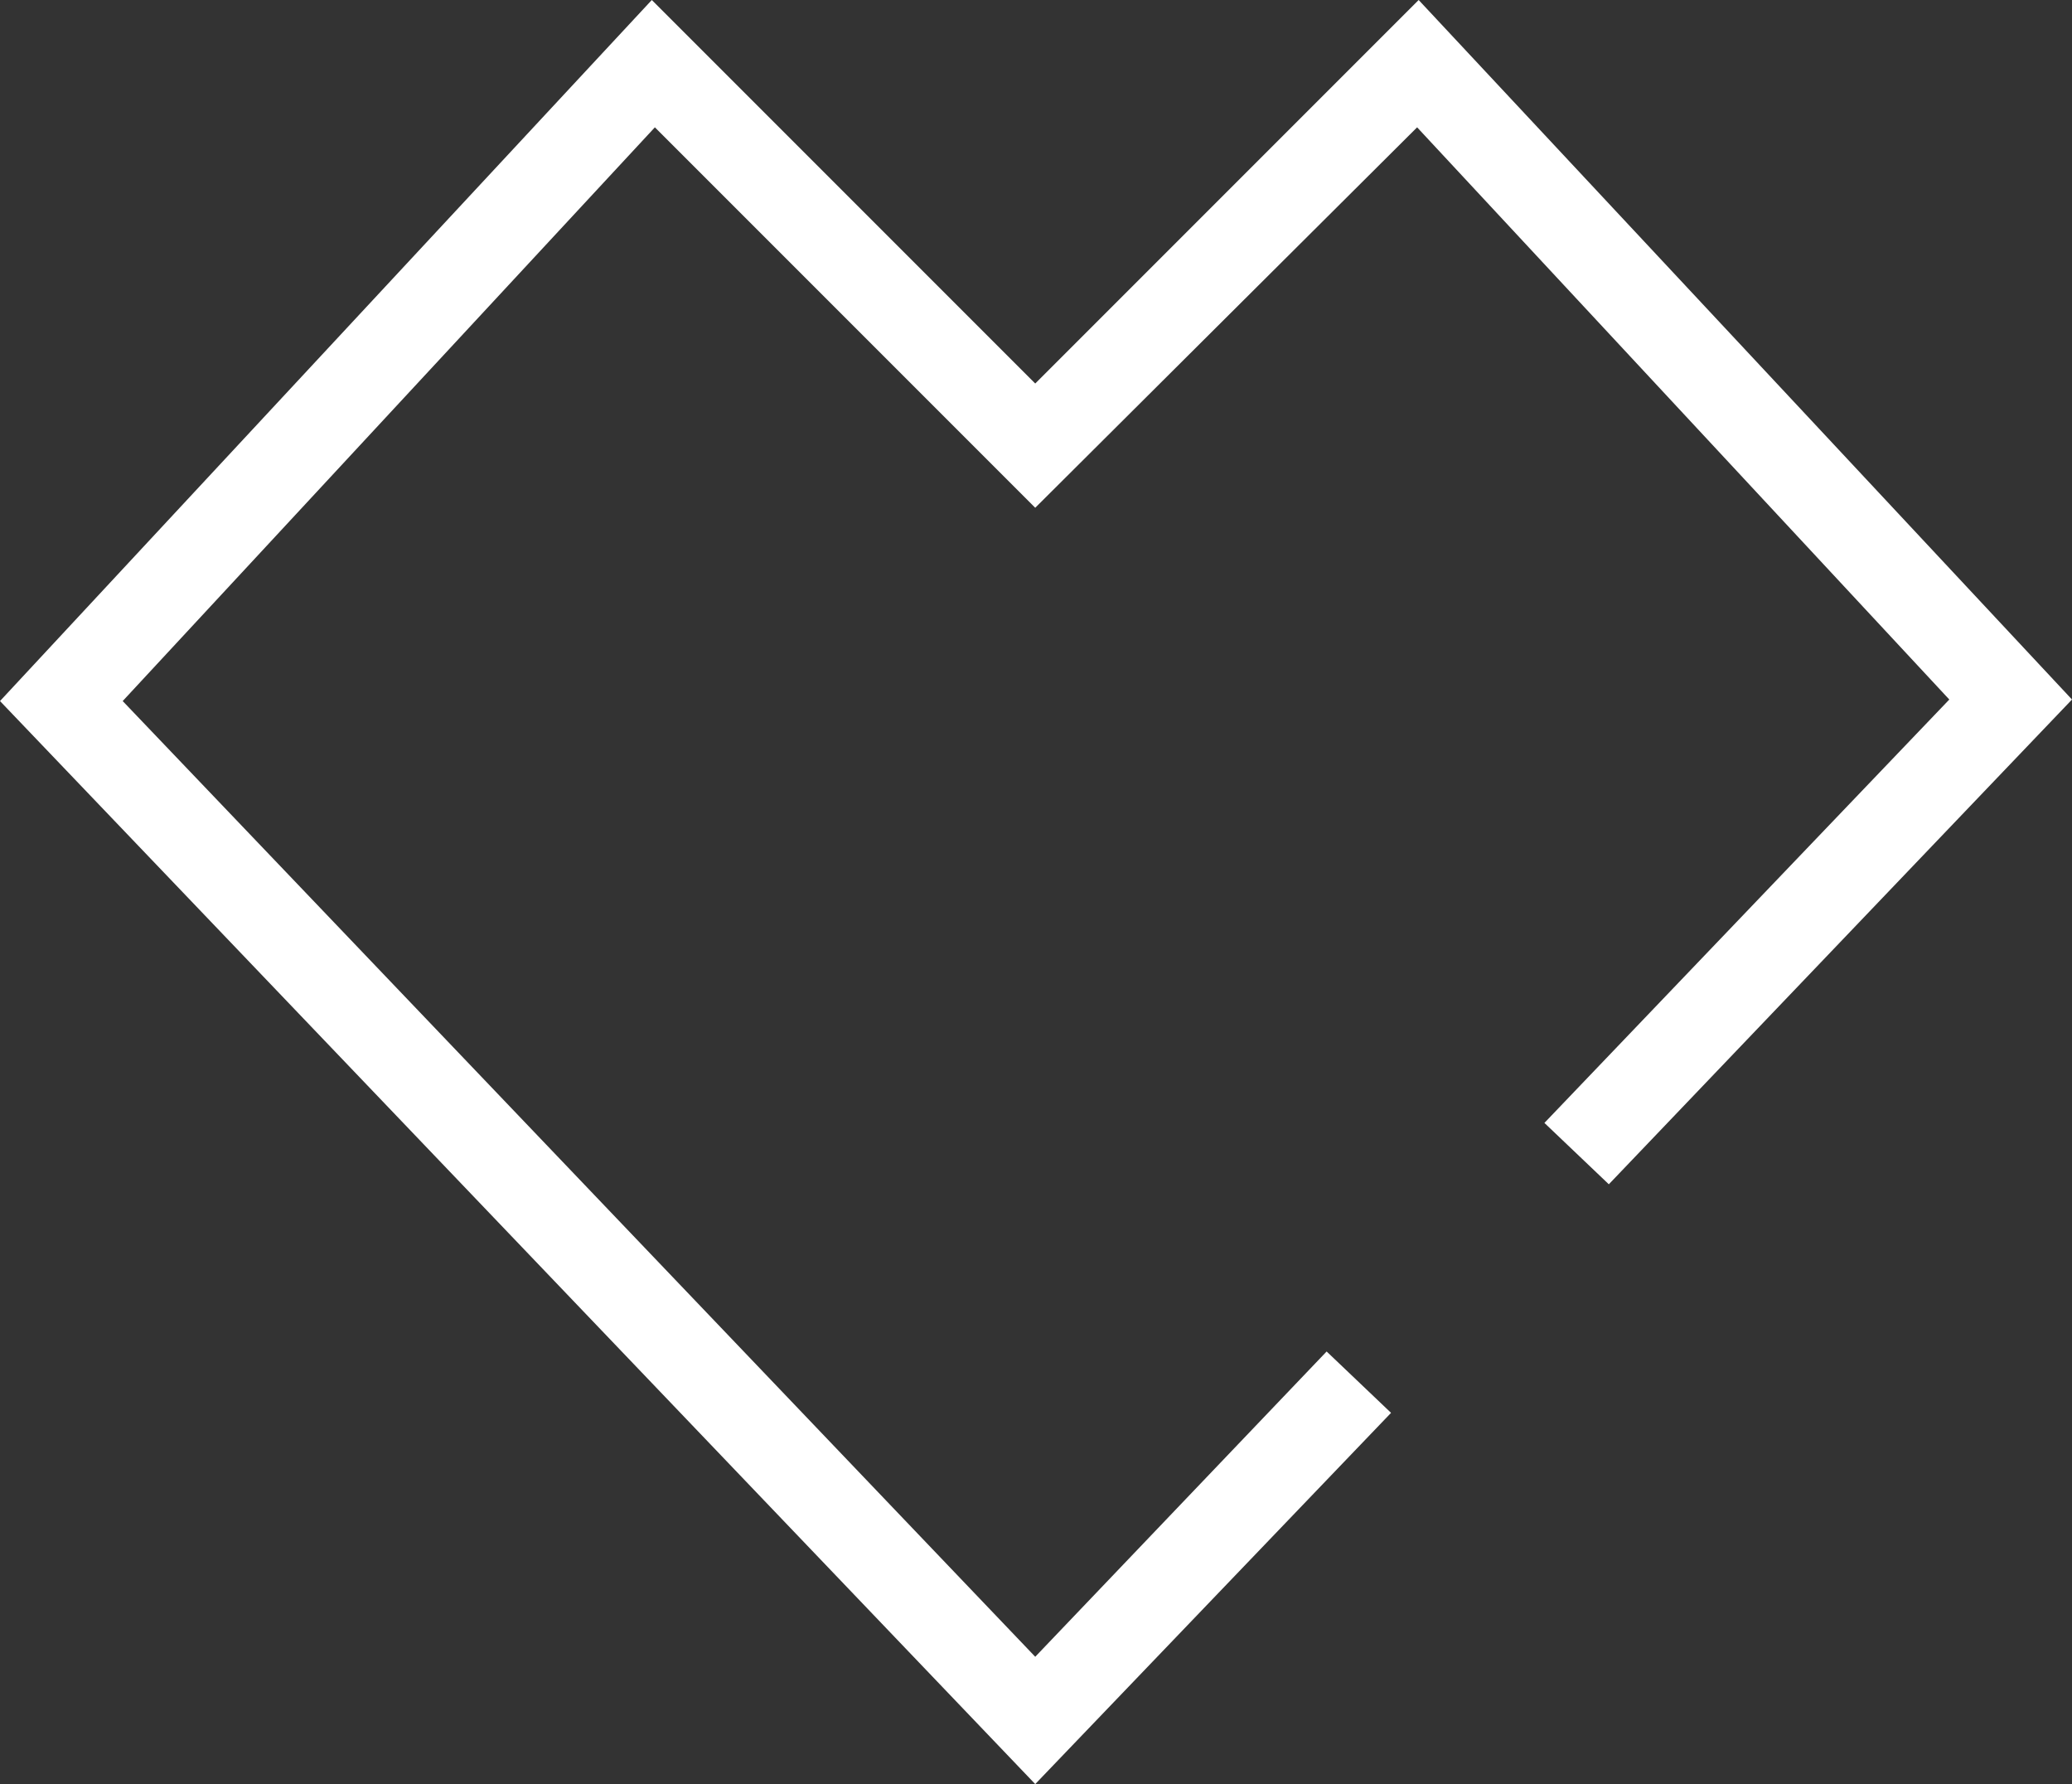 <svg xmlns="http://www.w3.org/2000/svg" xmlns:xlink="http://www.w3.org/1999/xlink" id="Lager_1" x="0px" y="0px" viewBox="0 0 135.1 116.3" style="enable-background:new 0 0 135.1 116.3;" xml:space="preserve"><rect x="0" y="0" width="135.1" height="116.3" fill="#333333" stroke="none"/> <style type="text/css"> .st-white{fill:#ffffff;} </style> <path id="Path_57" class="st-white" d="M92.5,0l-25,25l-25-25L0,45.7l67.5,70.6l23.2-24.2l-4.2-4l-19,19.9L8,45.7L42.7,8.3l24.8,24.8 L92.4,8.3l34.7,37.3l-26.4,27.6l4.2,4l30.2-31.6L92.5,0z"></path> </svg>